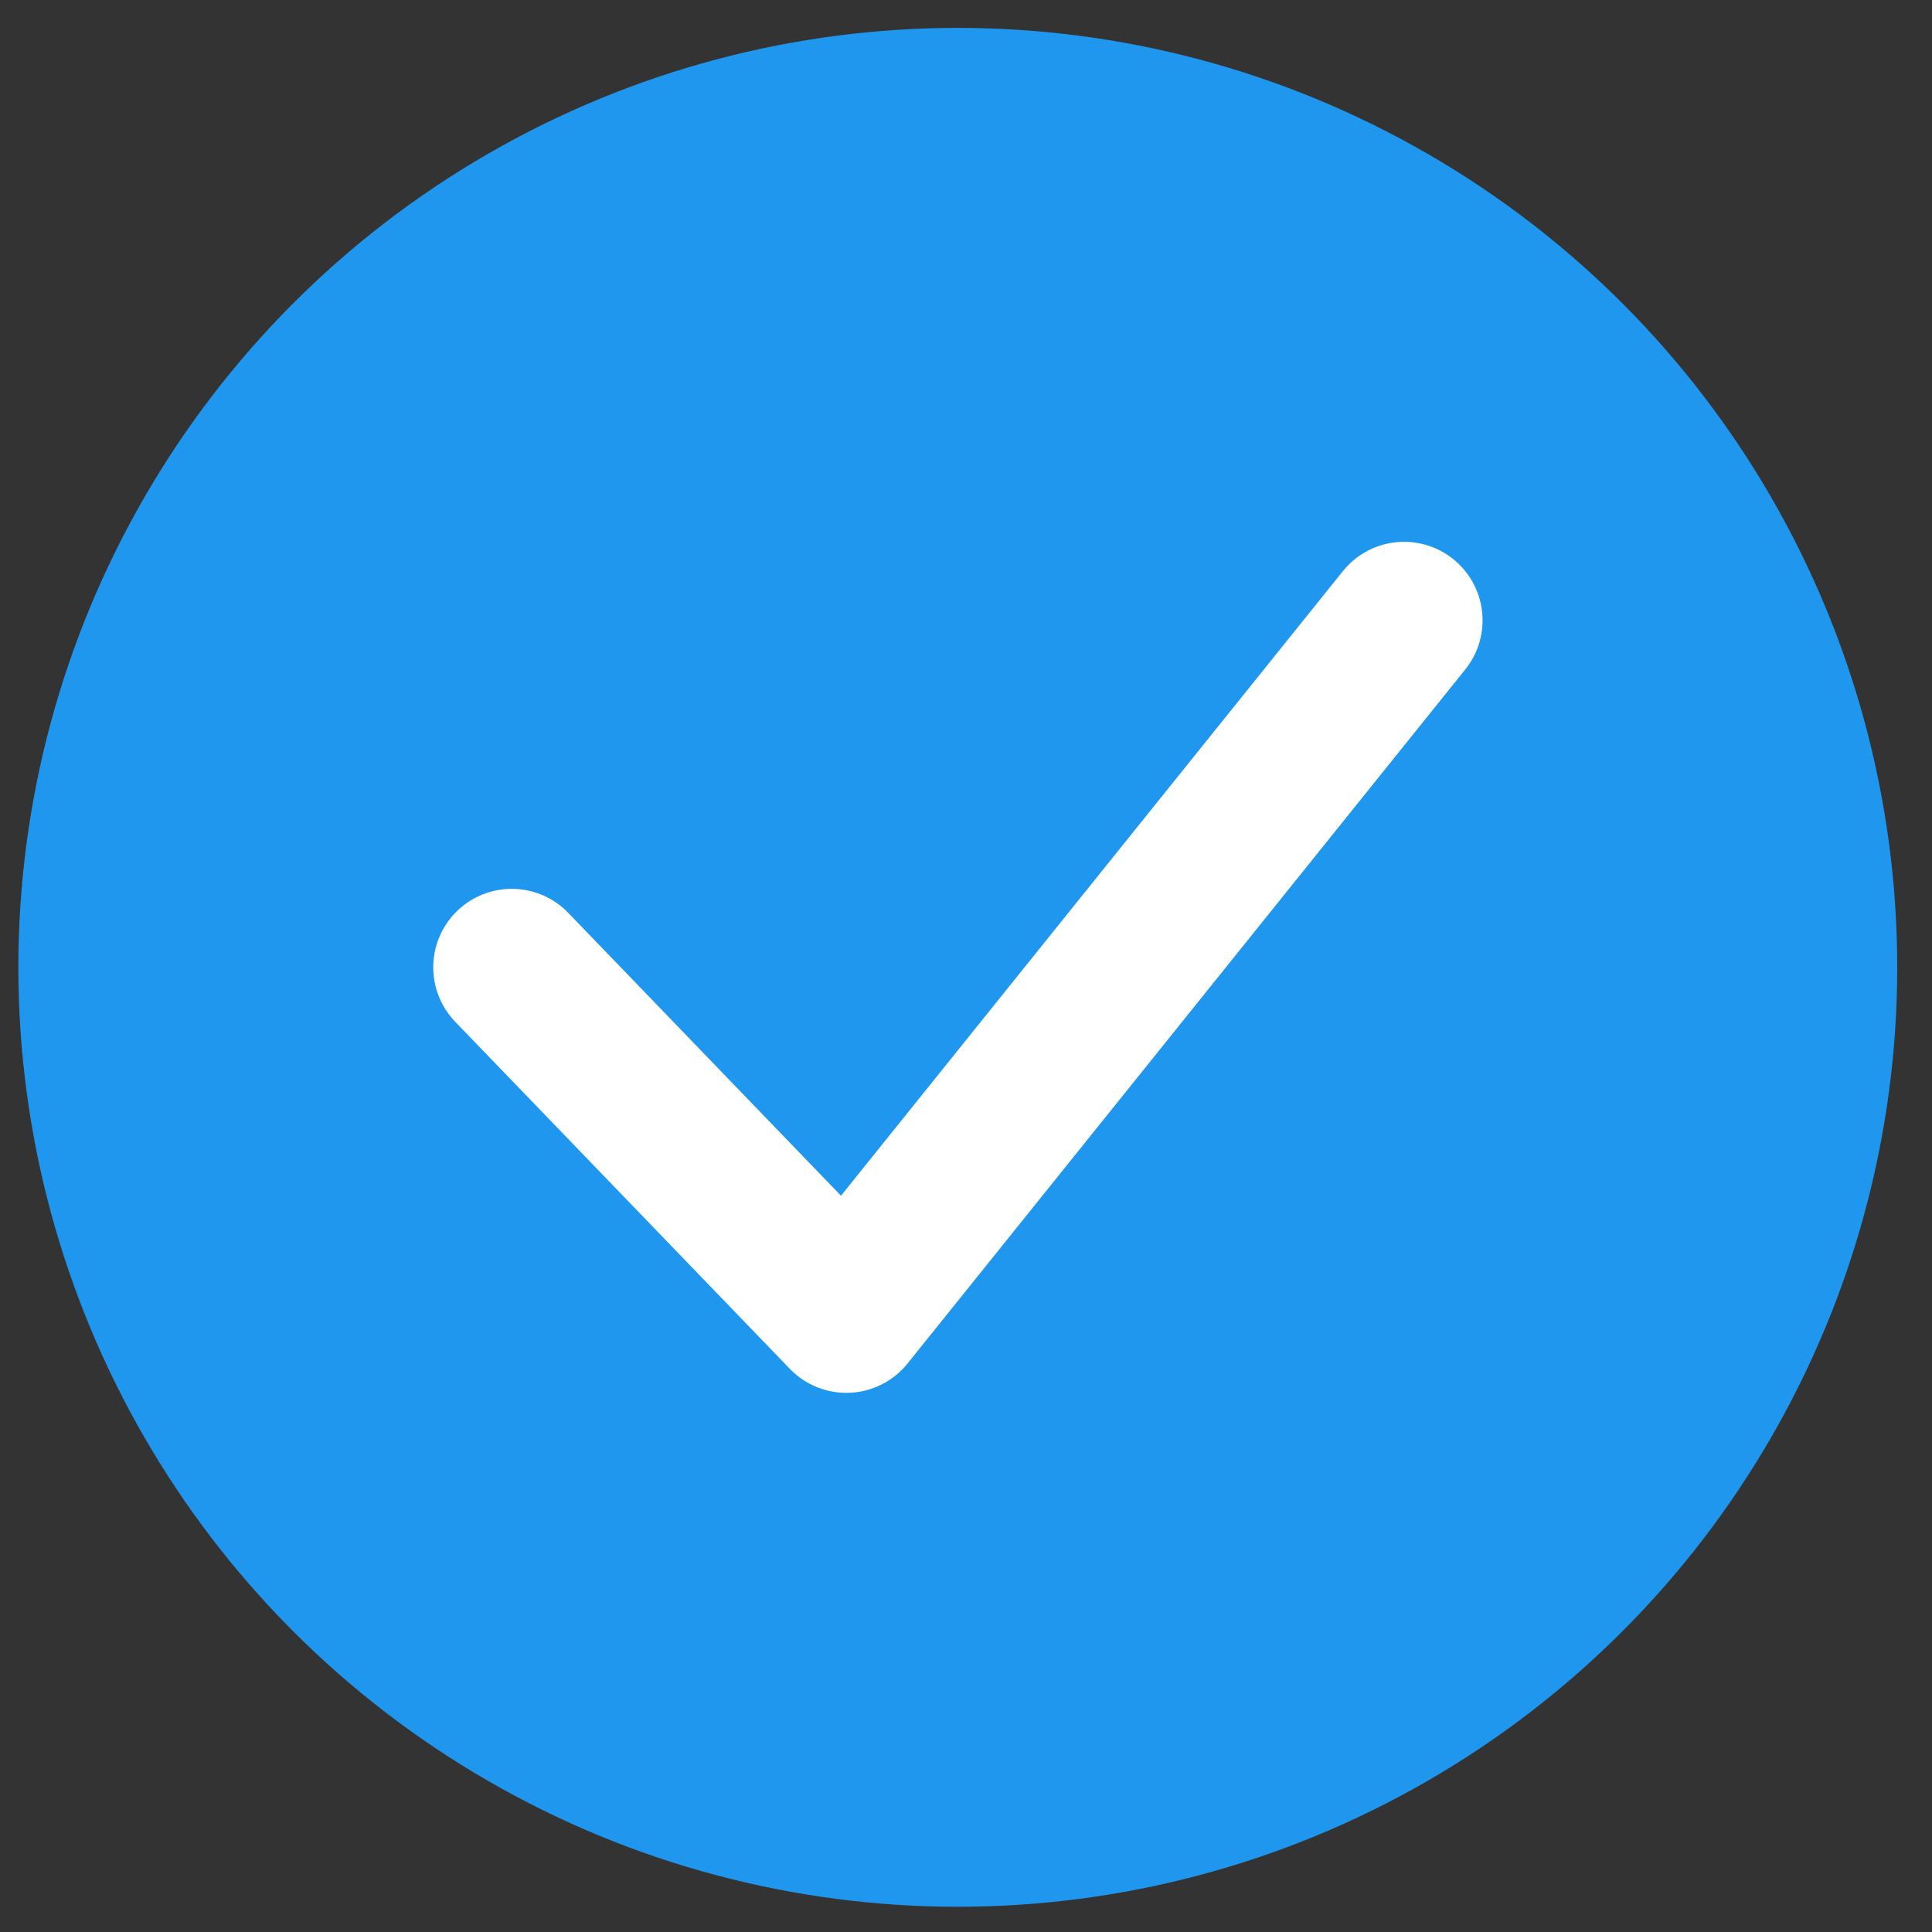 <svg width="16" height="16" viewBox="0 0 16 16" fill="none" xmlns="http://www.w3.org/2000/svg">
<rect x="0" y="0" width="16" height="16" fill="#333333" stroke="none"/>
<circle cx="7.932" cy="8.011" r="7.78" fill="#1F97EF"/>
<path d="M4.238 8.011L7.009 10.885L11.628 5.137" stroke="white" stroke-width="1.3" stroke-linecap="round" stroke-linejoin="round"/>
</svg>
